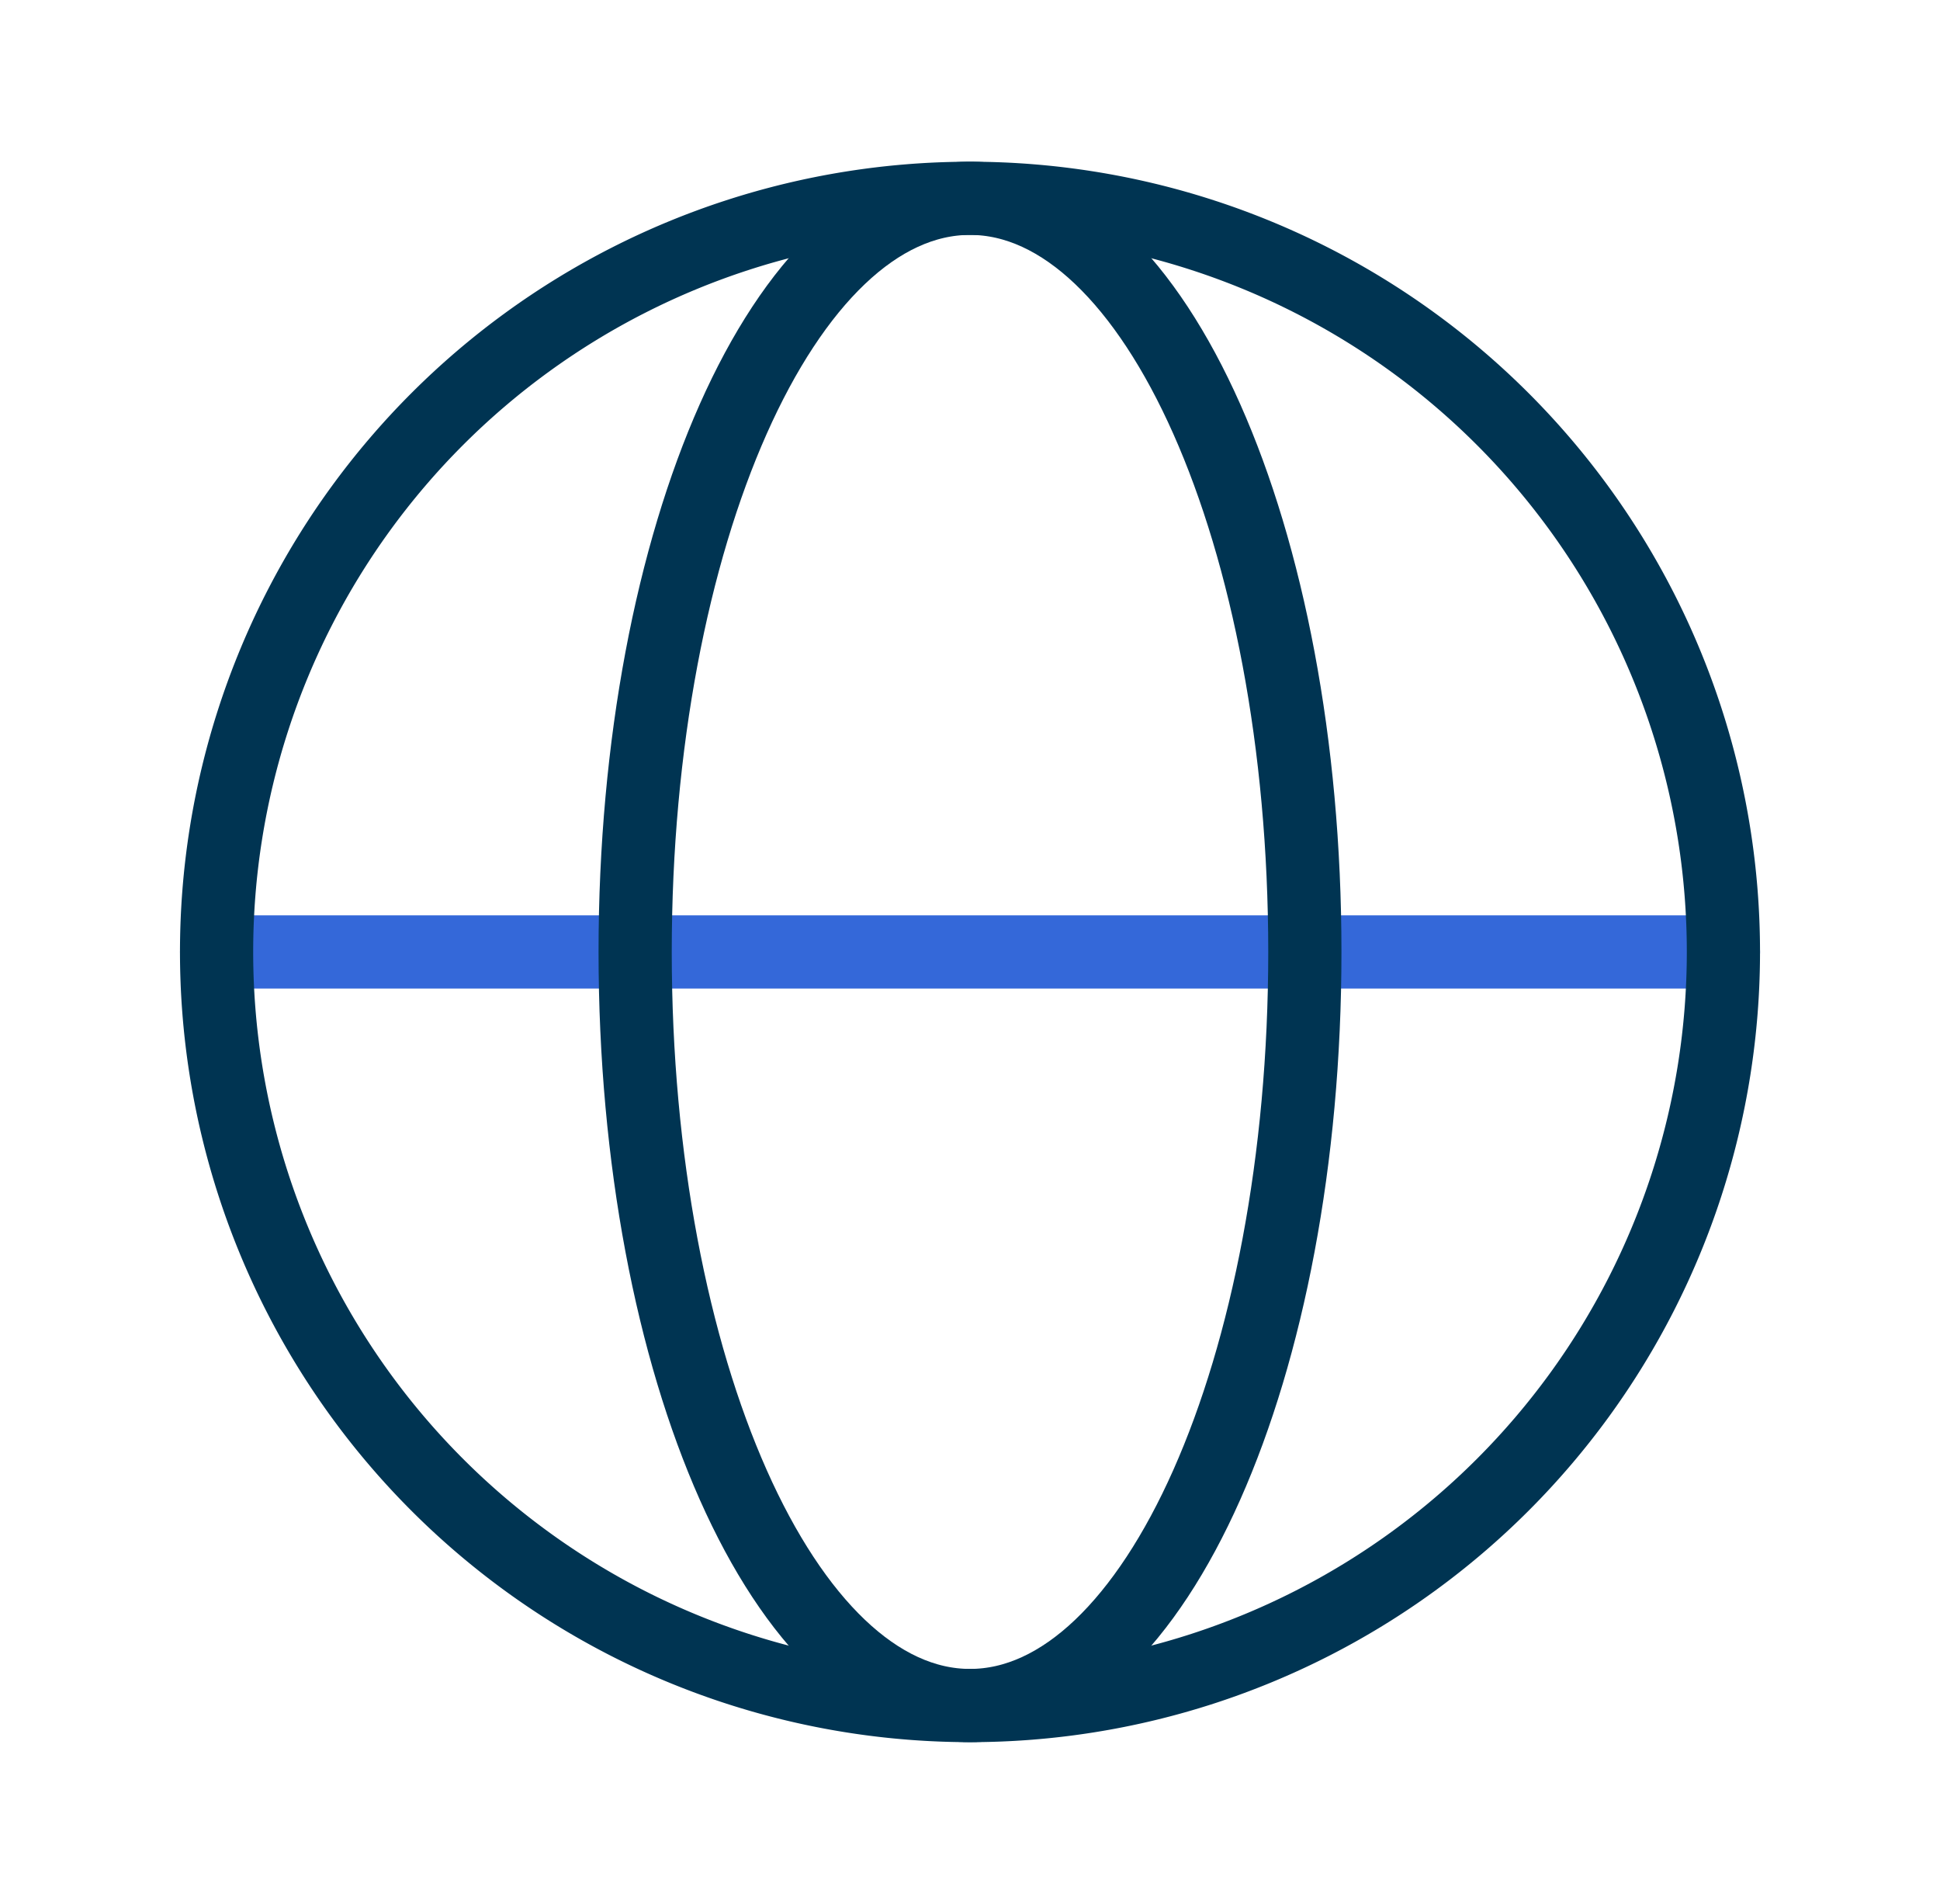 <?xml version="1.0" encoding="UTF-8"?> <svg xmlns="http://www.w3.org/2000/svg" width="53" height="52" fill="none"><path stroke="#3468D9" stroke-linecap="round" stroke-linejoin="round" stroke-width="2" d="M5.917 26h41.167"></path><path stroke="#003452" stroke-linecap="round" stroke-linejoin="round" stroke-width="2" d="M26.5 46.583c5.053 0 9.148-9.215 9.148-20.583 0-11.369-4.095-20.584-9.148-20.584-5.052 0-9.148 9.215-9.148 20.584 0 11.368 4.096 20.583 9.148 20.583Z"></path><path stroke="#003452" stroke-linecap="round" stroke-linejoin="round" stroke-width="2" d="M26.5 46.583a20.583 20.583 0 1 0 0-41.166 20.583 20.583 0 0 0 0 41.166Z"></path></svg> 